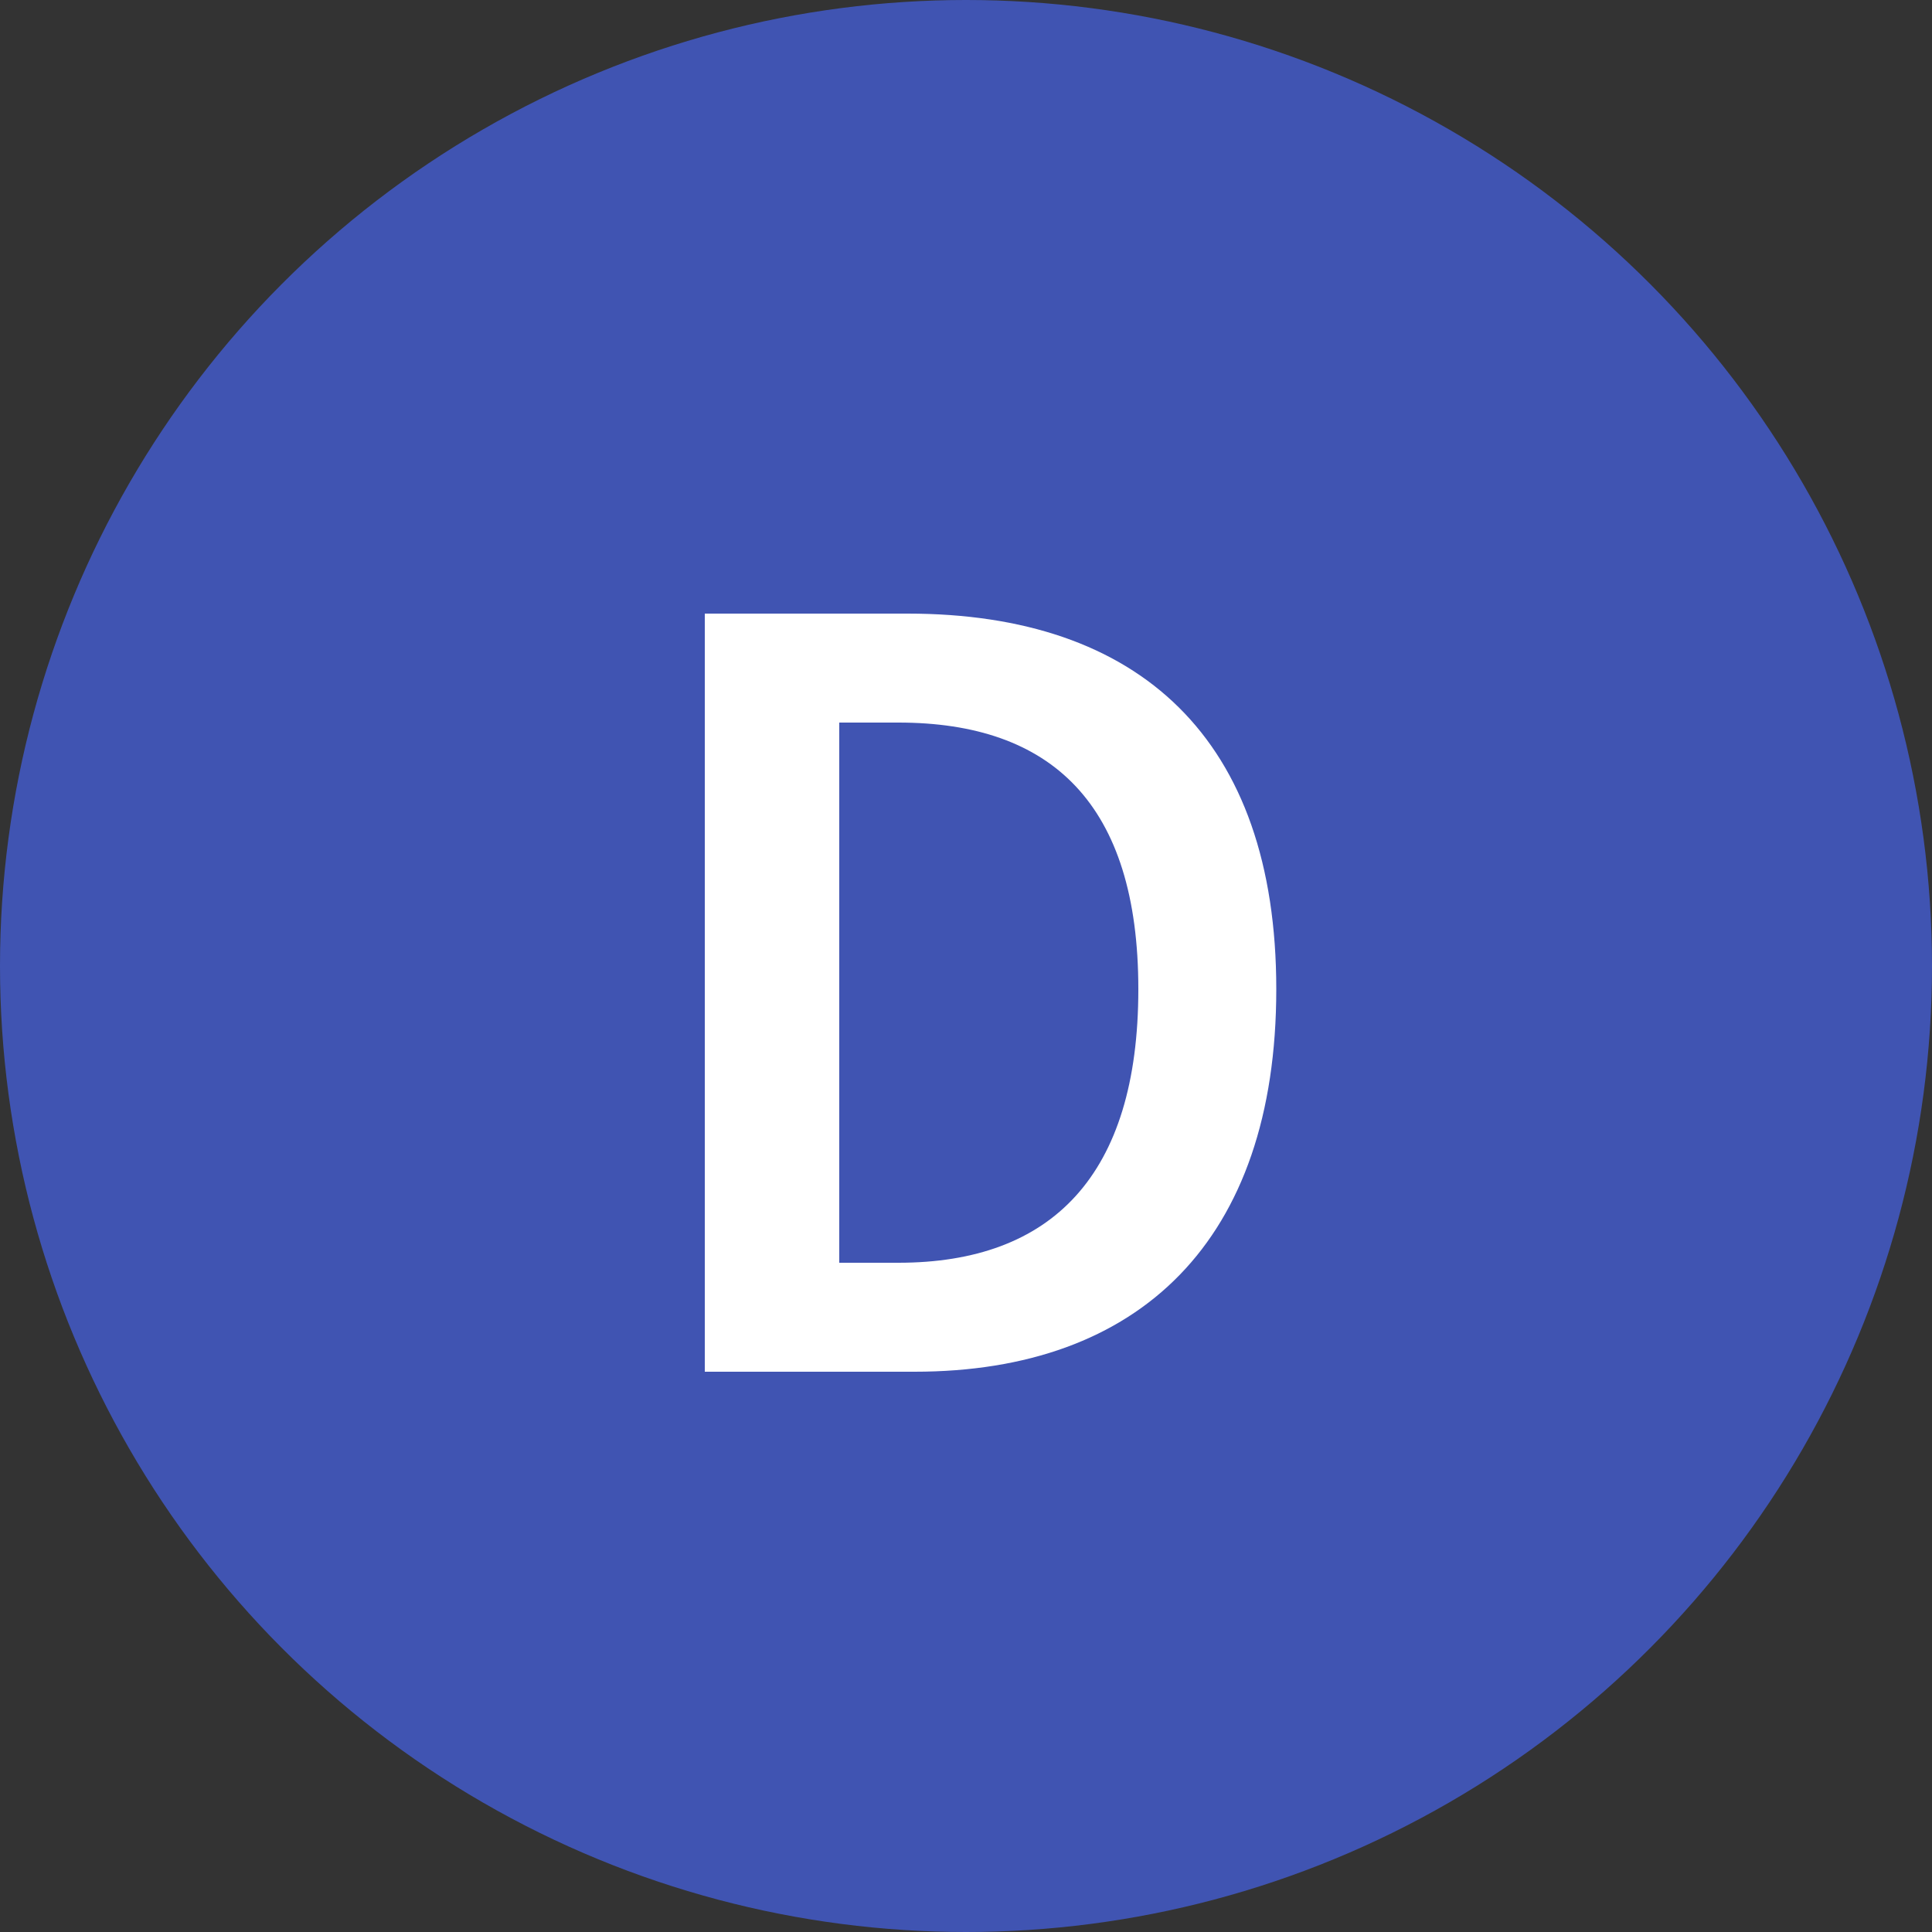 <svg width="200" height="200" viewBox="0 0 200 200" fill="none" xmlns="http://www.w3.org/2000/svg">
<rect x="0" y="0" width="200" height="200" fill="#333333" stroke="none"/>
<circle cx="100" cy="100" r="100" fill="#4054B2"/>
<path d="M72.96 142H94.68C117.96 142 132.12 128.44 132.12 102.4C132.12 76.48 117.96 63.52 93.96 63.52H72.96V142ZM86.88 130.72V74.8H93C108.84 74.8 117.84 83.2 117.84 102.4C117.84 121.72 108.84 130.72 93 130.72H86.88Z" fill="white"/>
</svg>
